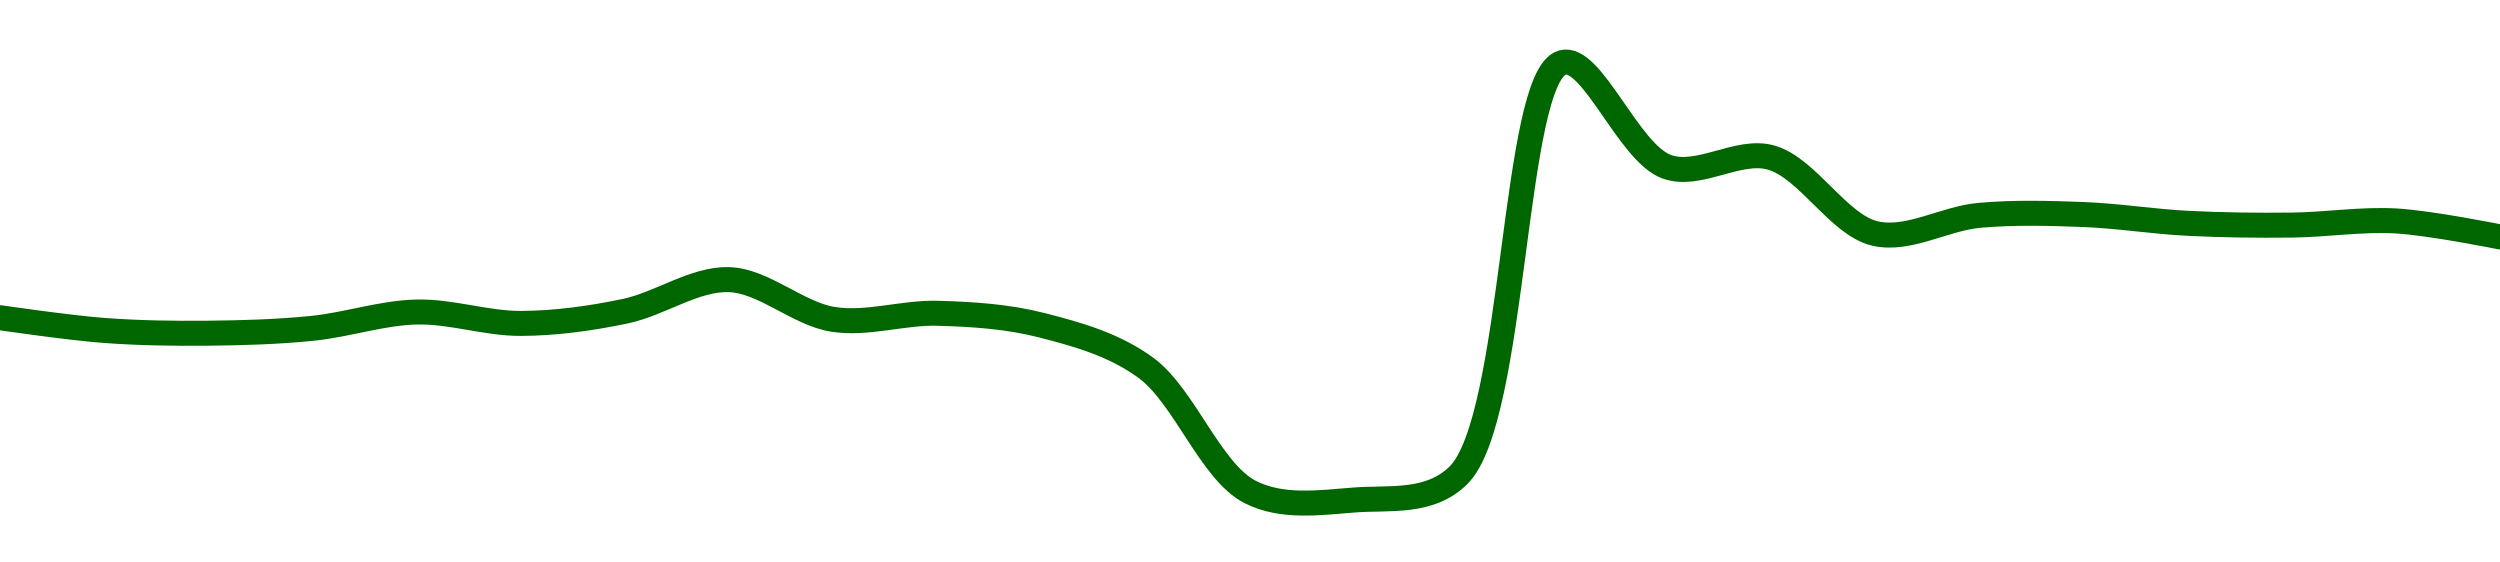 <!-- series1d: [0.00312232,0.00311759,0.00311657,0.00311838,0.00312443,0.0031202,0.00312471,0.00313644,0.00312169,0.00312396,0.00311954,0.00310375,0.00305771,0.0030547,0.00306382,0.00321698,0.00317833,0.00318174,0.00315355,0.00316028,0.00316059,0.00315734,0.00315667,0.00315821,0.00315229] -->

<svg width="200" height="45" viewBox="0 0 200 45" xmlns="http://www.w3.org/2000/svg">
  <defs>
    <linearGradient id="grad-area" x1="0" y1="0" x2="0" y2="1">
      <stop offset="0%" stop-color="rgba(76,175,80,.2)" />
      <stop offset="100%" stop-color="rgba(0,0,0,0)" />
    </linearGradient>
  </defs>

  <path d="M0,25.416C0,25.416,5.551,26.23,8.333,26.436C11.106,26.642,13.889,26.684,16.667,26.656C19.445,26.628,22.23,26.547,25,26.266C27.785,25.983,30.551,25.025,33.333,24.961C36.107,24.897,38.889,25.883,41.667,25.873C44.445,25.863,47.248,25.474,50,24.9C52.804,24.316,55.572,22.274,58.333,22.371C61.128,22.468,63.841,25.116,66.667,25.552C69.4,25.973,72.226,24.986,75,25.062C77.781,25.139,80.603,25.316,83.333,26.016C86.162,26.741,89.099,27.548,91.667,29.421C94.747,31.669,96.844,37.727,100,39.351C102.534,40.655,105.572,40.213,108.333,40C111.128,39.784,114.351,40.313,116.667,38.033C121.285,33.485,120.998,6.104,125,5C127.354,4.351,130.274,12.223,133.333,13.336C135.911,14.273,139.02,11.865,141.667,12.6C144.606,13.418,147.07,17.998,150,18.68C152.653,19.299,155.545,17.481,158.333,17.229C161.101,16.978,163.891,17.057,166.667,17.162C169.447,17.268,172.22,17.722,175,17.863C177.775,18.004,180.556,18.039,183.333,18.007C186.112,17.976,188.896,17.52,191.667,17.675C194.452,17.832,200,18.952,200,18.952"
        fill="none"
        stroke="#006600"
        stroke-width="2"
        stroke-linejoin="round"
        stroke-linecap="round"
        />
</svg>